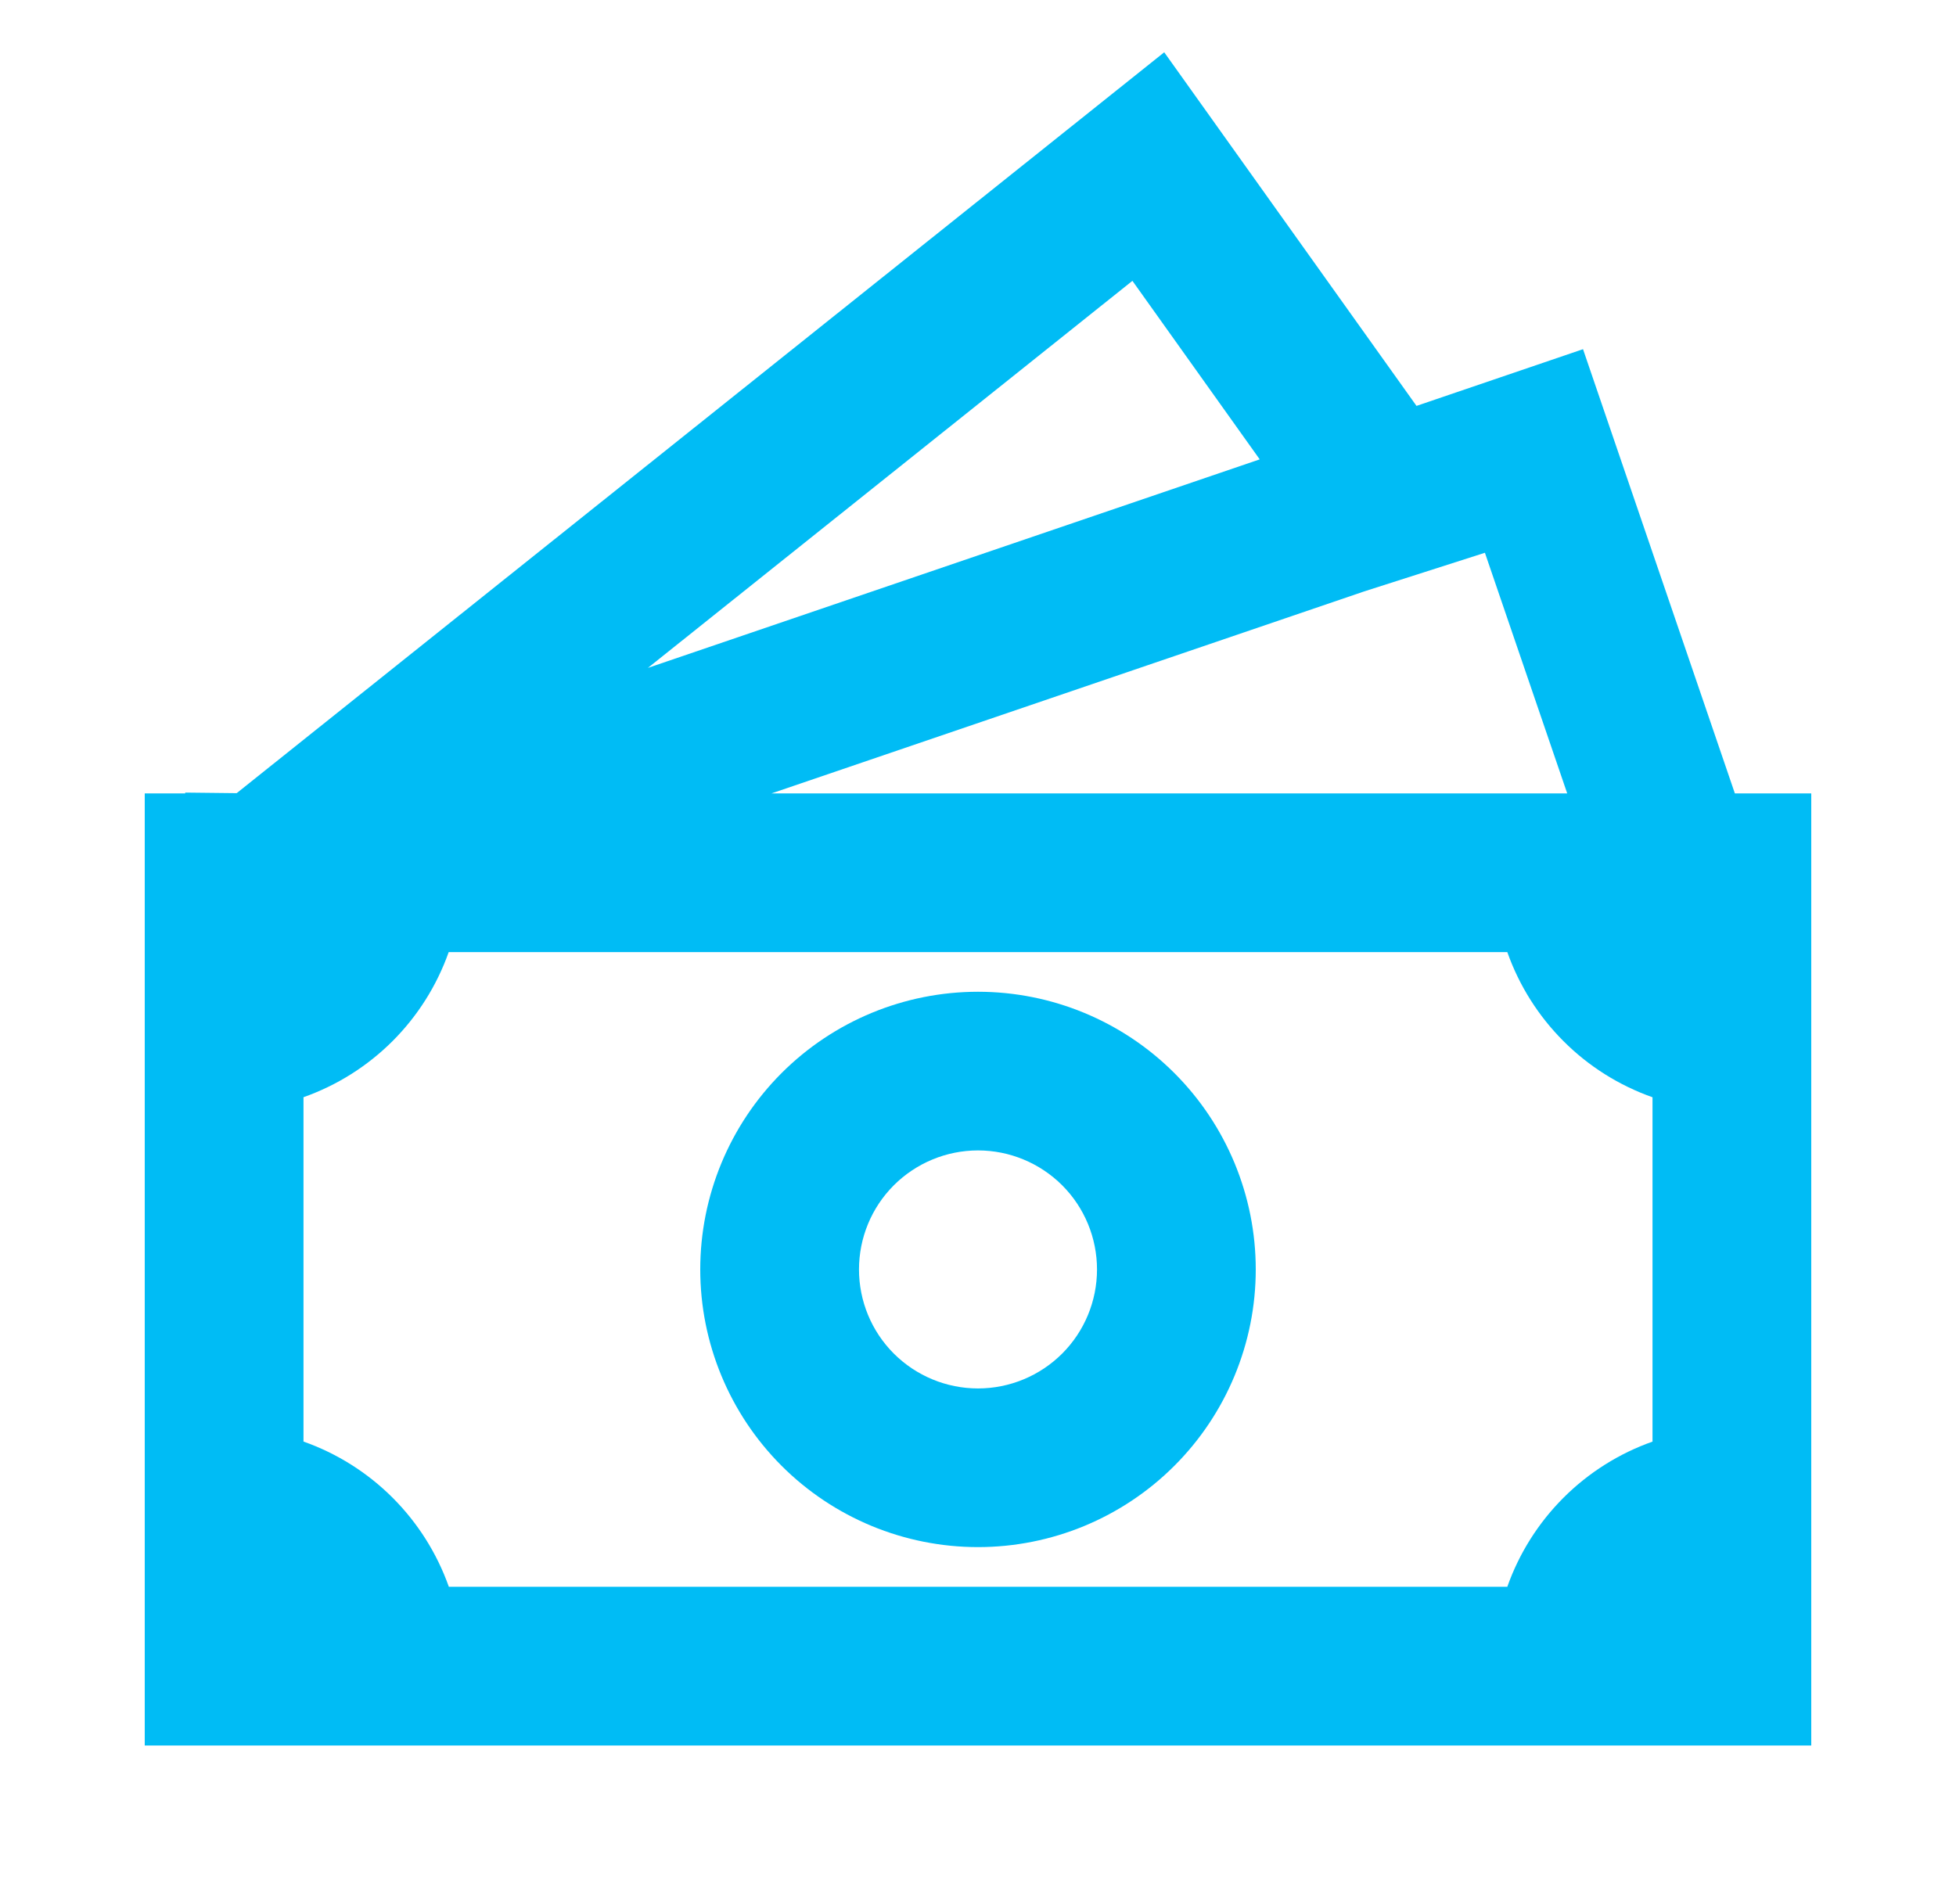 <svg width="38" height="37" viewBox="0 0 38 37" fill="none" xmlns="http://www.w3.org/2000/svg">
<path d="M19 19.271C17.569 19.271 16.196 19.839 15.184 20.851C14.173 21.863 13.604 23.235 13.604 24.667C13.604 26.098 14.173 27.47 15.184 28.482C16.196 29.494 17.569 30.062 19 30.062C20.431 30.062 21.803 29.494 22.815 28.482C23.827 27.47 24.396 26.098 24.396 24.667C24.396 23.235 23.827 21.863 22.815 20.851C21.803 19.839 20.431 19.271 19 19.271ZM16.688 24.667C16.688 24.053 16.931 23.465 17.365 23.031C17.799 22.598 18.387 22.354 19 22.354C19.613 22.354 20.201 22.598 20.635 23.031C21.069 23.465 21.312 24.053 21.312 24.667C21.312 25.28 21.069 25.868 20.635 26.302C20.201 26.735 19.613 26.979 19 26.979C18.387 26.979 17.799 26.735 17.365 26.302C16.931 25.868 16.688 25.28 16.688 24.667Z" fill="#00BCF5"/>
<path d="M27.519 7.887L22.618 1.016L4.598 15.412L3.599 15.401V15.417H2.812V33.917H35.188V15.417H33.704L30.754 6.785L27.519 7.887ZM30.447 15.417H14.987L26.502 11.492L28.848 10.741L30.447 15.417ZM24.473 8.926L12.587 12.978L22 5.457L24.473 8.926ZM5.896 28.011V21.32C6.547 21.09 7.138 20.717 7.626 20.23C8.114 19.742 8.487 19.151 8.717 18.5H29.283C29.513 19.151 29.886 19.742 30.374 20.23C30.862 20.719 31.453 21.091 32.104 21.321V28.012C31.453 28.242 30.862 28.615 30.374 29.103C29.886 29.591 29.513 30.182 29.283 30.833H8.72C8.489 30.182 8.116 29.591 7.627 29.102C7.139 28.614 6.547 28.241 5.896 28.011Z" fill="#00BCF5"/>
</svg>
